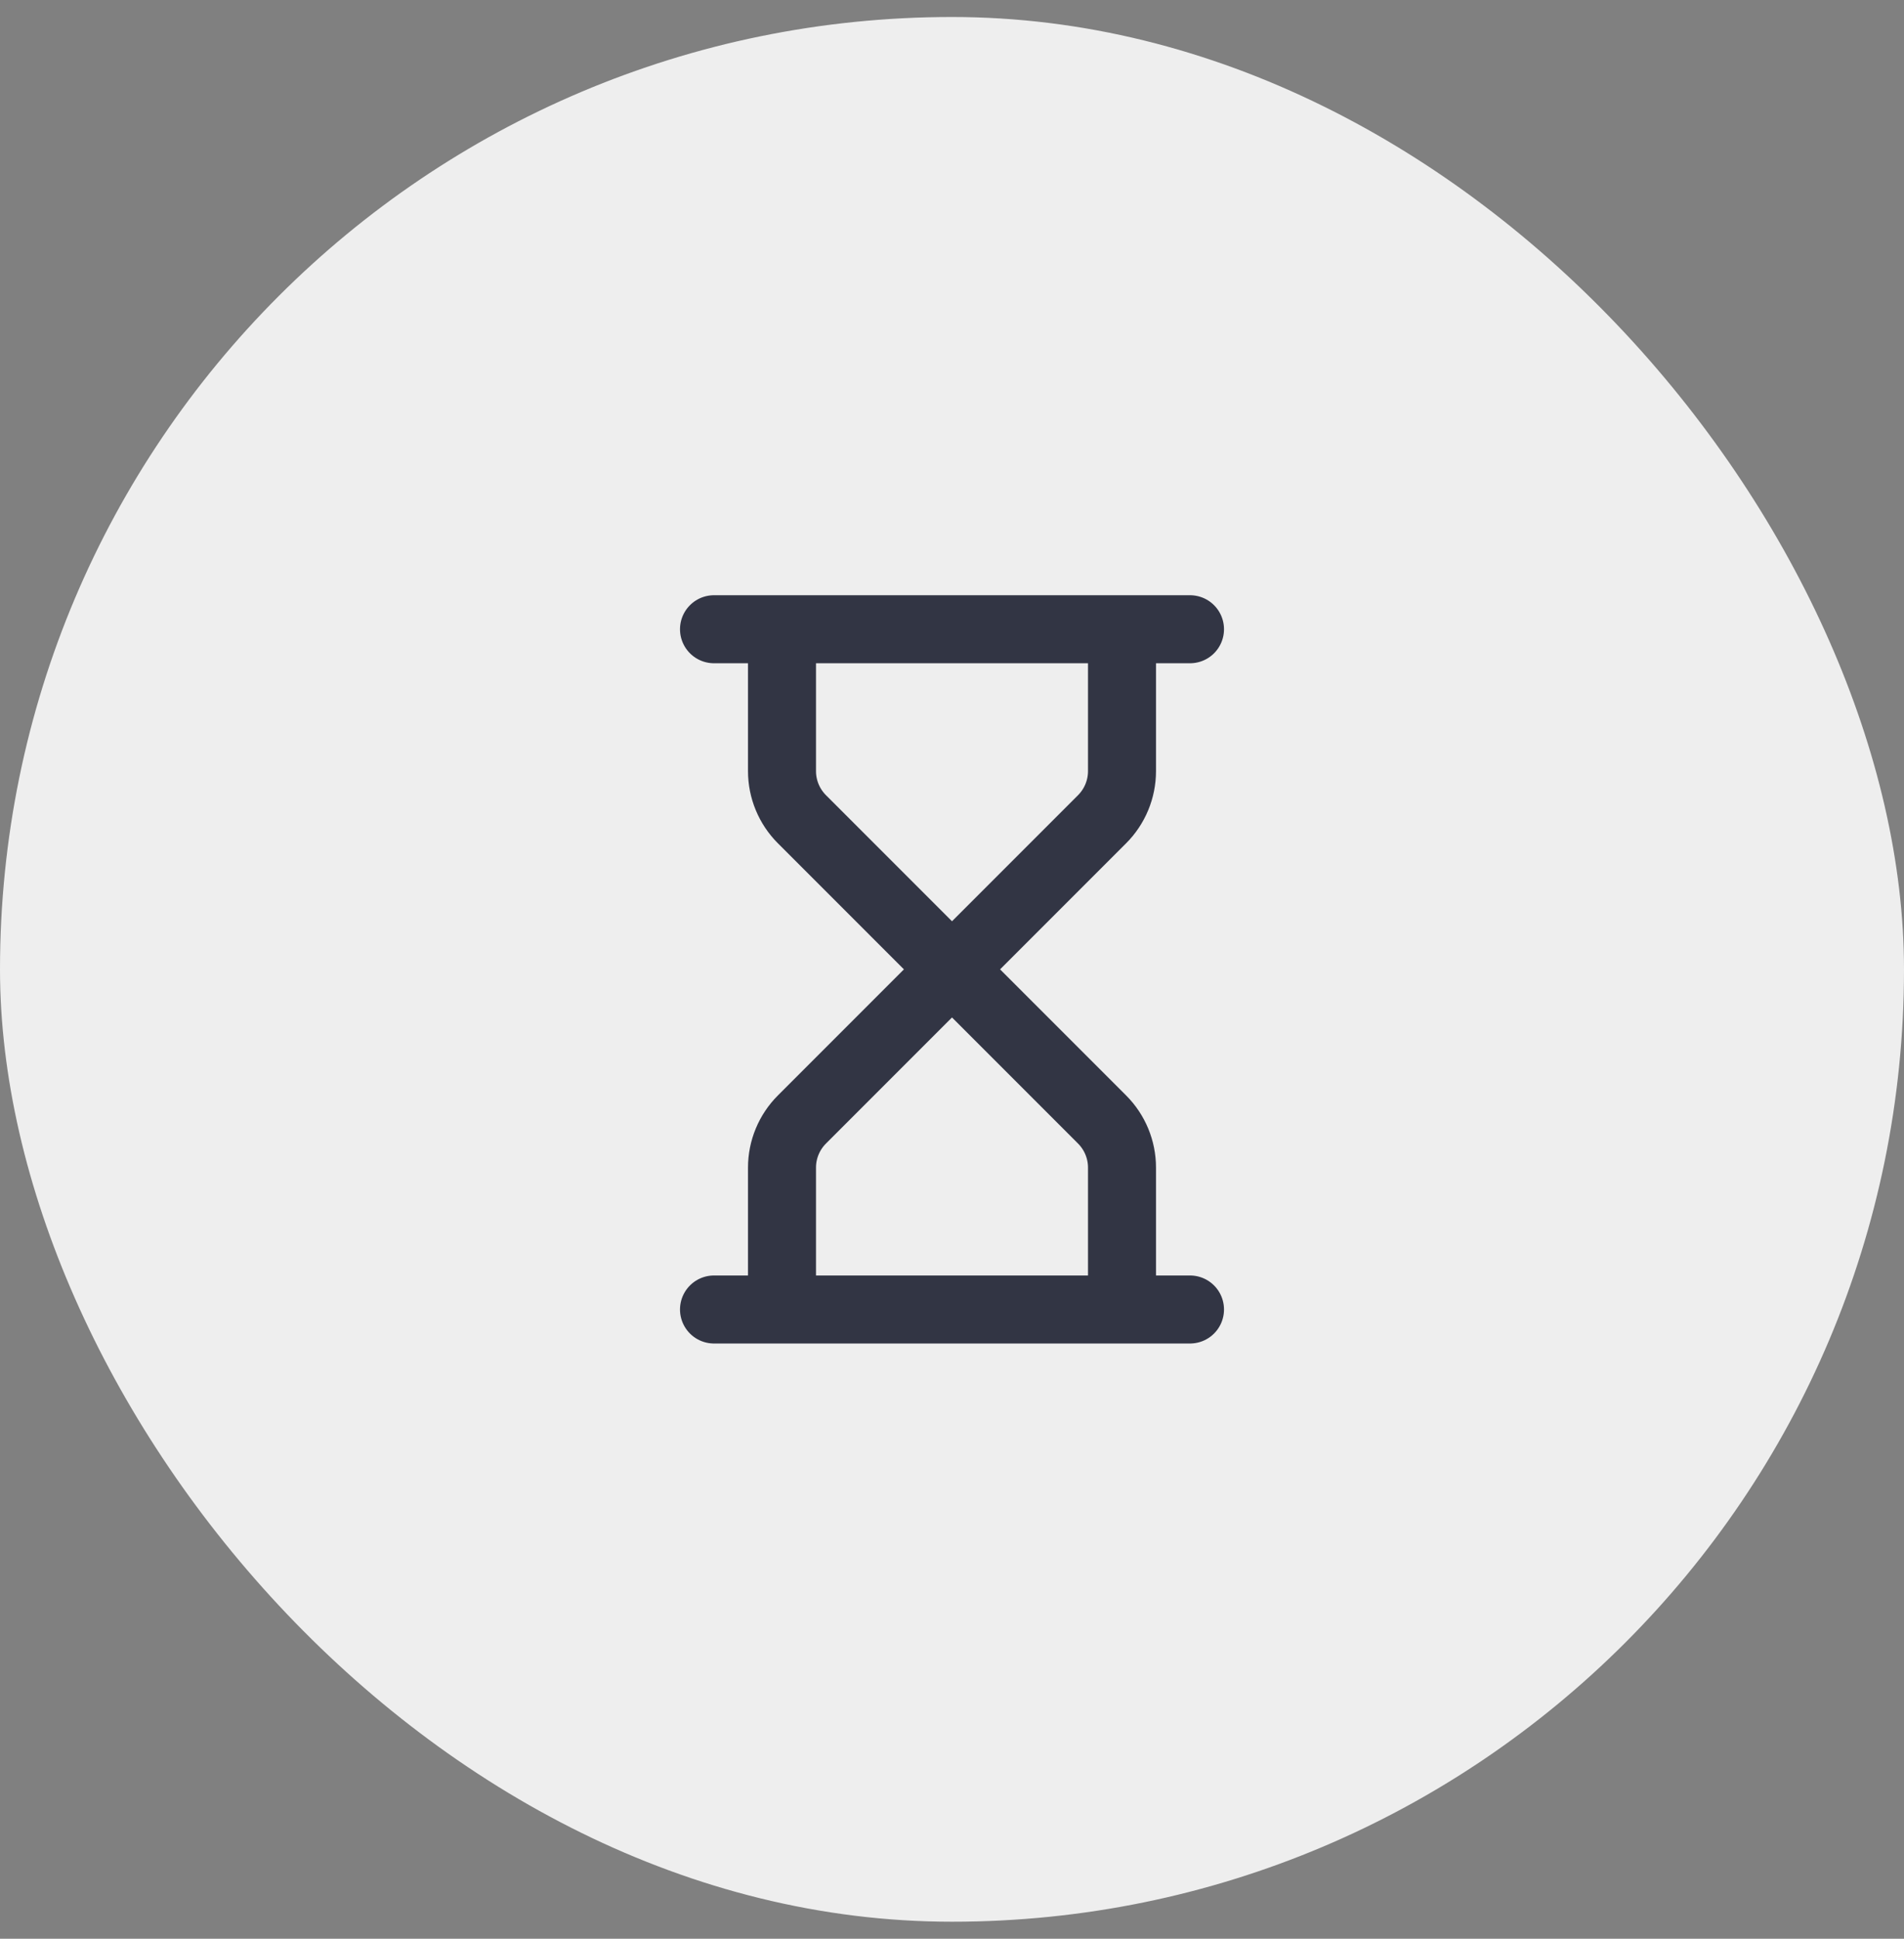 <?xml version="1.0" encoding="UTF-8"?> <svg xmlns="http://www.w3.org/2000/svg" width="56" height="57" viewBox="0 0 56 57" fill="none"><rect x="0" y="0" width="56" height="57" fill="#808080" stroke="none"/><rect y="0.5" width="56" height="56" rx="28" fill="#EEEEEE"></rect><path d="M21 38.5H35M21 18.5H35M33 38.5V34.328C33 33.798 32.789 33.289 32.414 32.914L28 28.5M28 28.5L23.586 32.914C23.211 33.289 23 33.798 23 34.328V38.5M28 28.5L23.586 24.086C23.211 23.711 23 23.202 23 22.672V18.5M28 28.5L32.414 24.086C32.789 23.711 33 23.202 33 22.672V18.5" stroke="#323544" stroke-width="2" stroke-linecap="round" stroke-linejoin="round"></path></svg> 